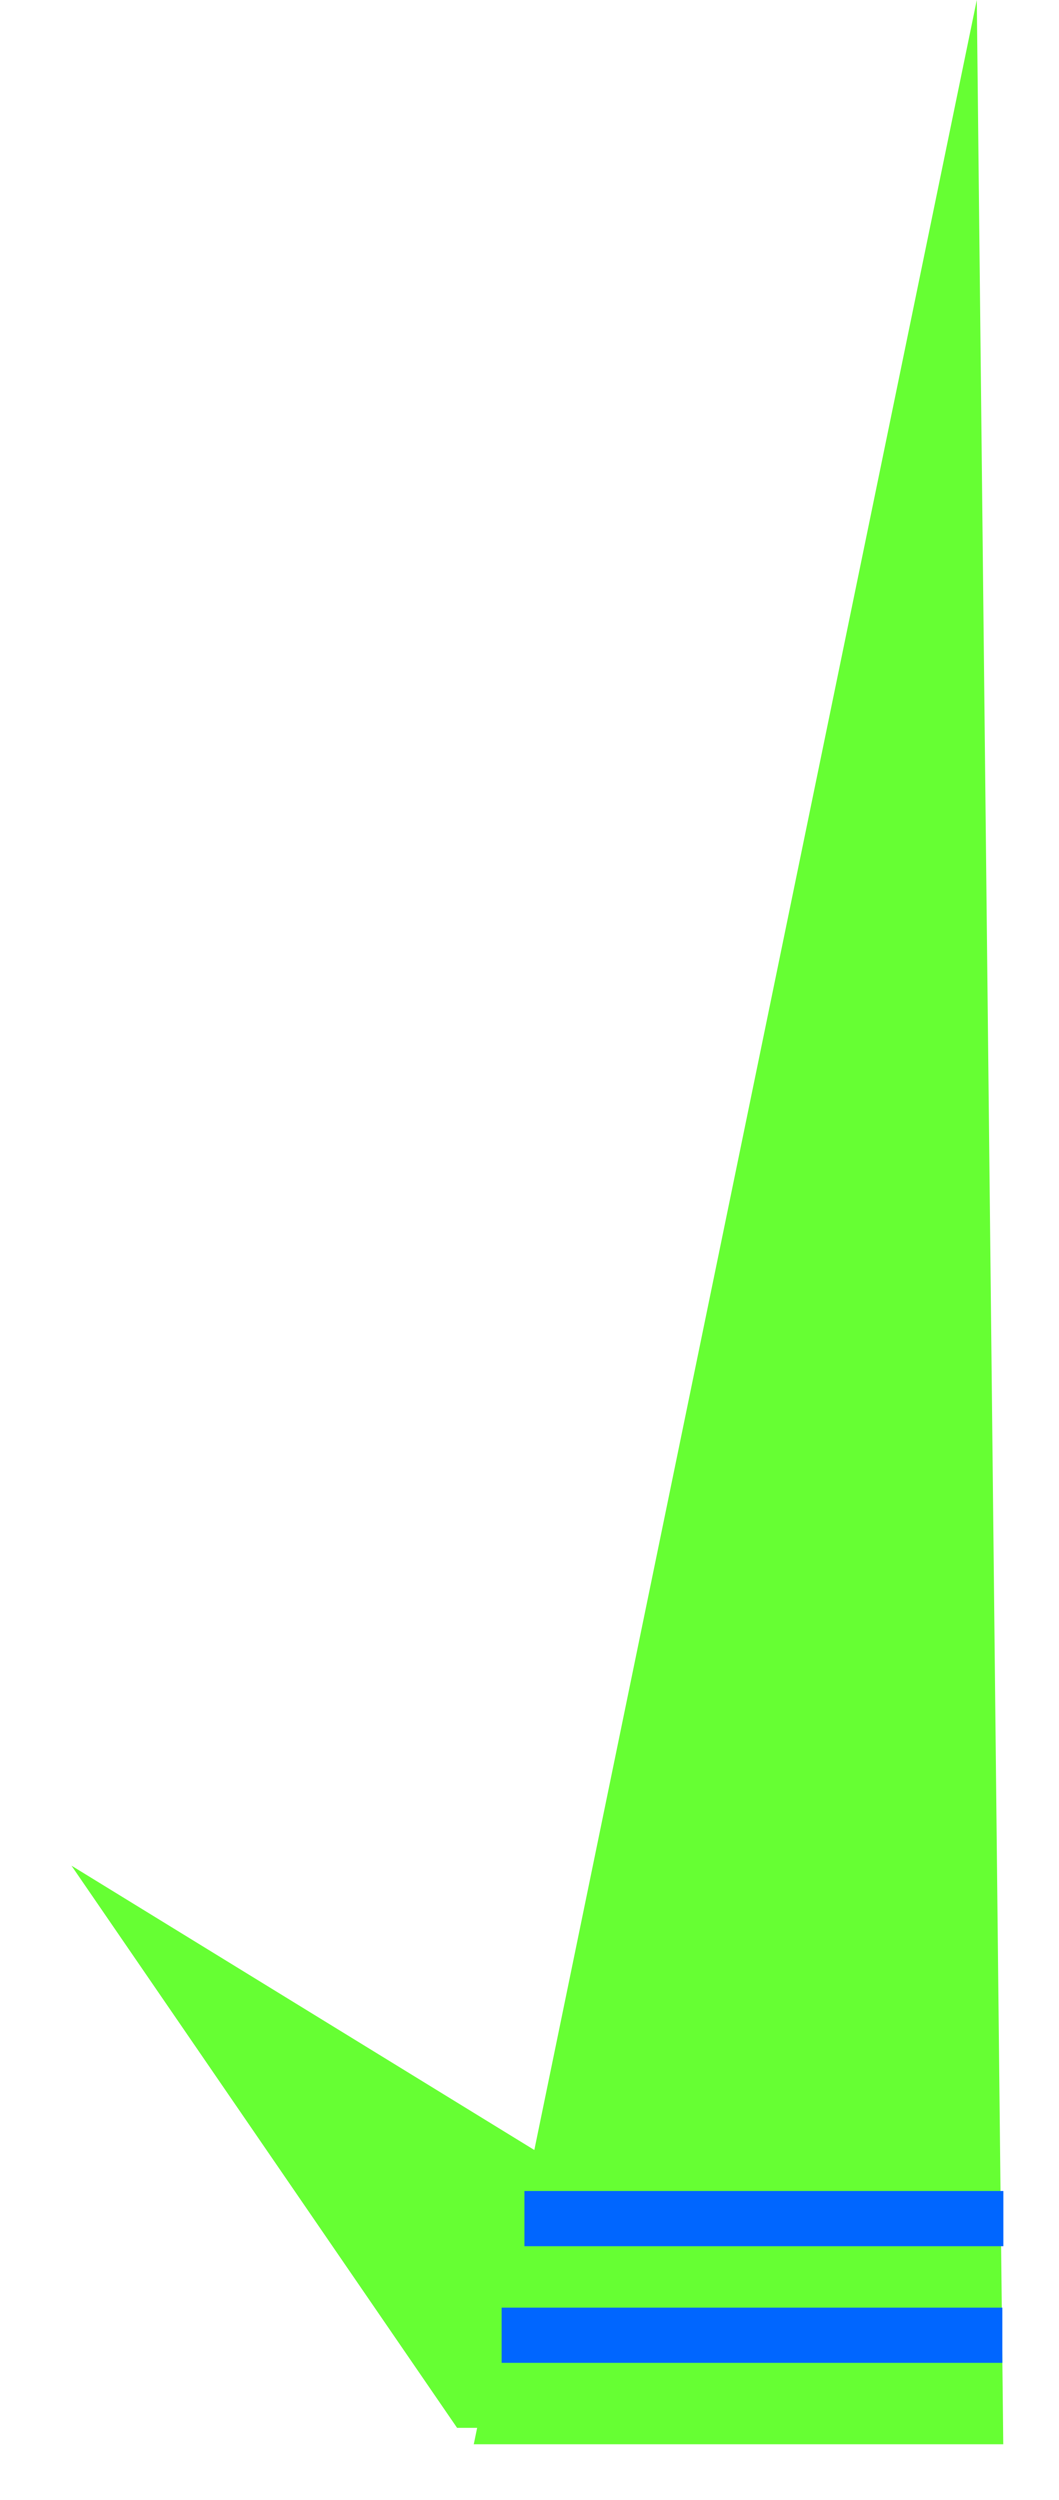 <svg width="418" height="986" xmlns="http://www.w3.org/2000/svg" xmlns:xlink="http://www.w3.org/1999/xlink" xml:space="preserve" overflow="hidden"><defs><filter id="fx0" x="-10%" y="-10%" width="120%" height="120%" filterUnits="userSpaceOnUse" primitiveUnits="userSpaceOnUse"><feComponentTransfer color-interpolation-filters="sRGB"><feFuncR type="discrete" tableValues="0 0"/><feFuncG type="discrete" tableValues="0 0"/><feFuncB type="discrete" tableValues="0 0"/><feFuncA type="linear" slope="0.2" intercept="0"/></feComponentTransfer><feGaussianBlur stdDeviation="4.583 4.583"/></filter><clipPath id="clip1"><rect x="1855" y="461" width="418" height="986"/></clipPath><clipPath id="clip2"><rect x="-2.5" y="-2.5" width="217" height="146"/></clipPath><clipPath id="clip3"><rect x="0" y="0" width="210" height="140"/></clipPath></defs><g clip-path="url(#clip1)" transform="translate(-1855 -461)"><g clip-path="url(#clip2)" filter="url(#fx0)" transform="matrix(2 0 0 2 1854 1168)"><g clip-path="url(#clip3)"><path d="M0 110.86 22.833 0 24.035 110.86Z" fill="#66FF33" fill-rule="evenodd" transform="matrix(4.348 0 1.582 1 -84.675 14.399)"/></g></g><path d="M2042 1425 2240.55 461 2251 1425Z" fill="#66FF33" fill-rule="evenodd"/><path d="M2053 1382 2250.64 1382" stroke="#0066FF" stroke-width="21.771" stroke-miterlimit="8" fill="none" fill-rule="evenodd"/><path d="M2062 1336 2251.04 1336" stroke="#0066FF" stroke-width="21.771" stroke-miterlimit="8" fill="none" fill-rule="evenodd"/></g></svg>